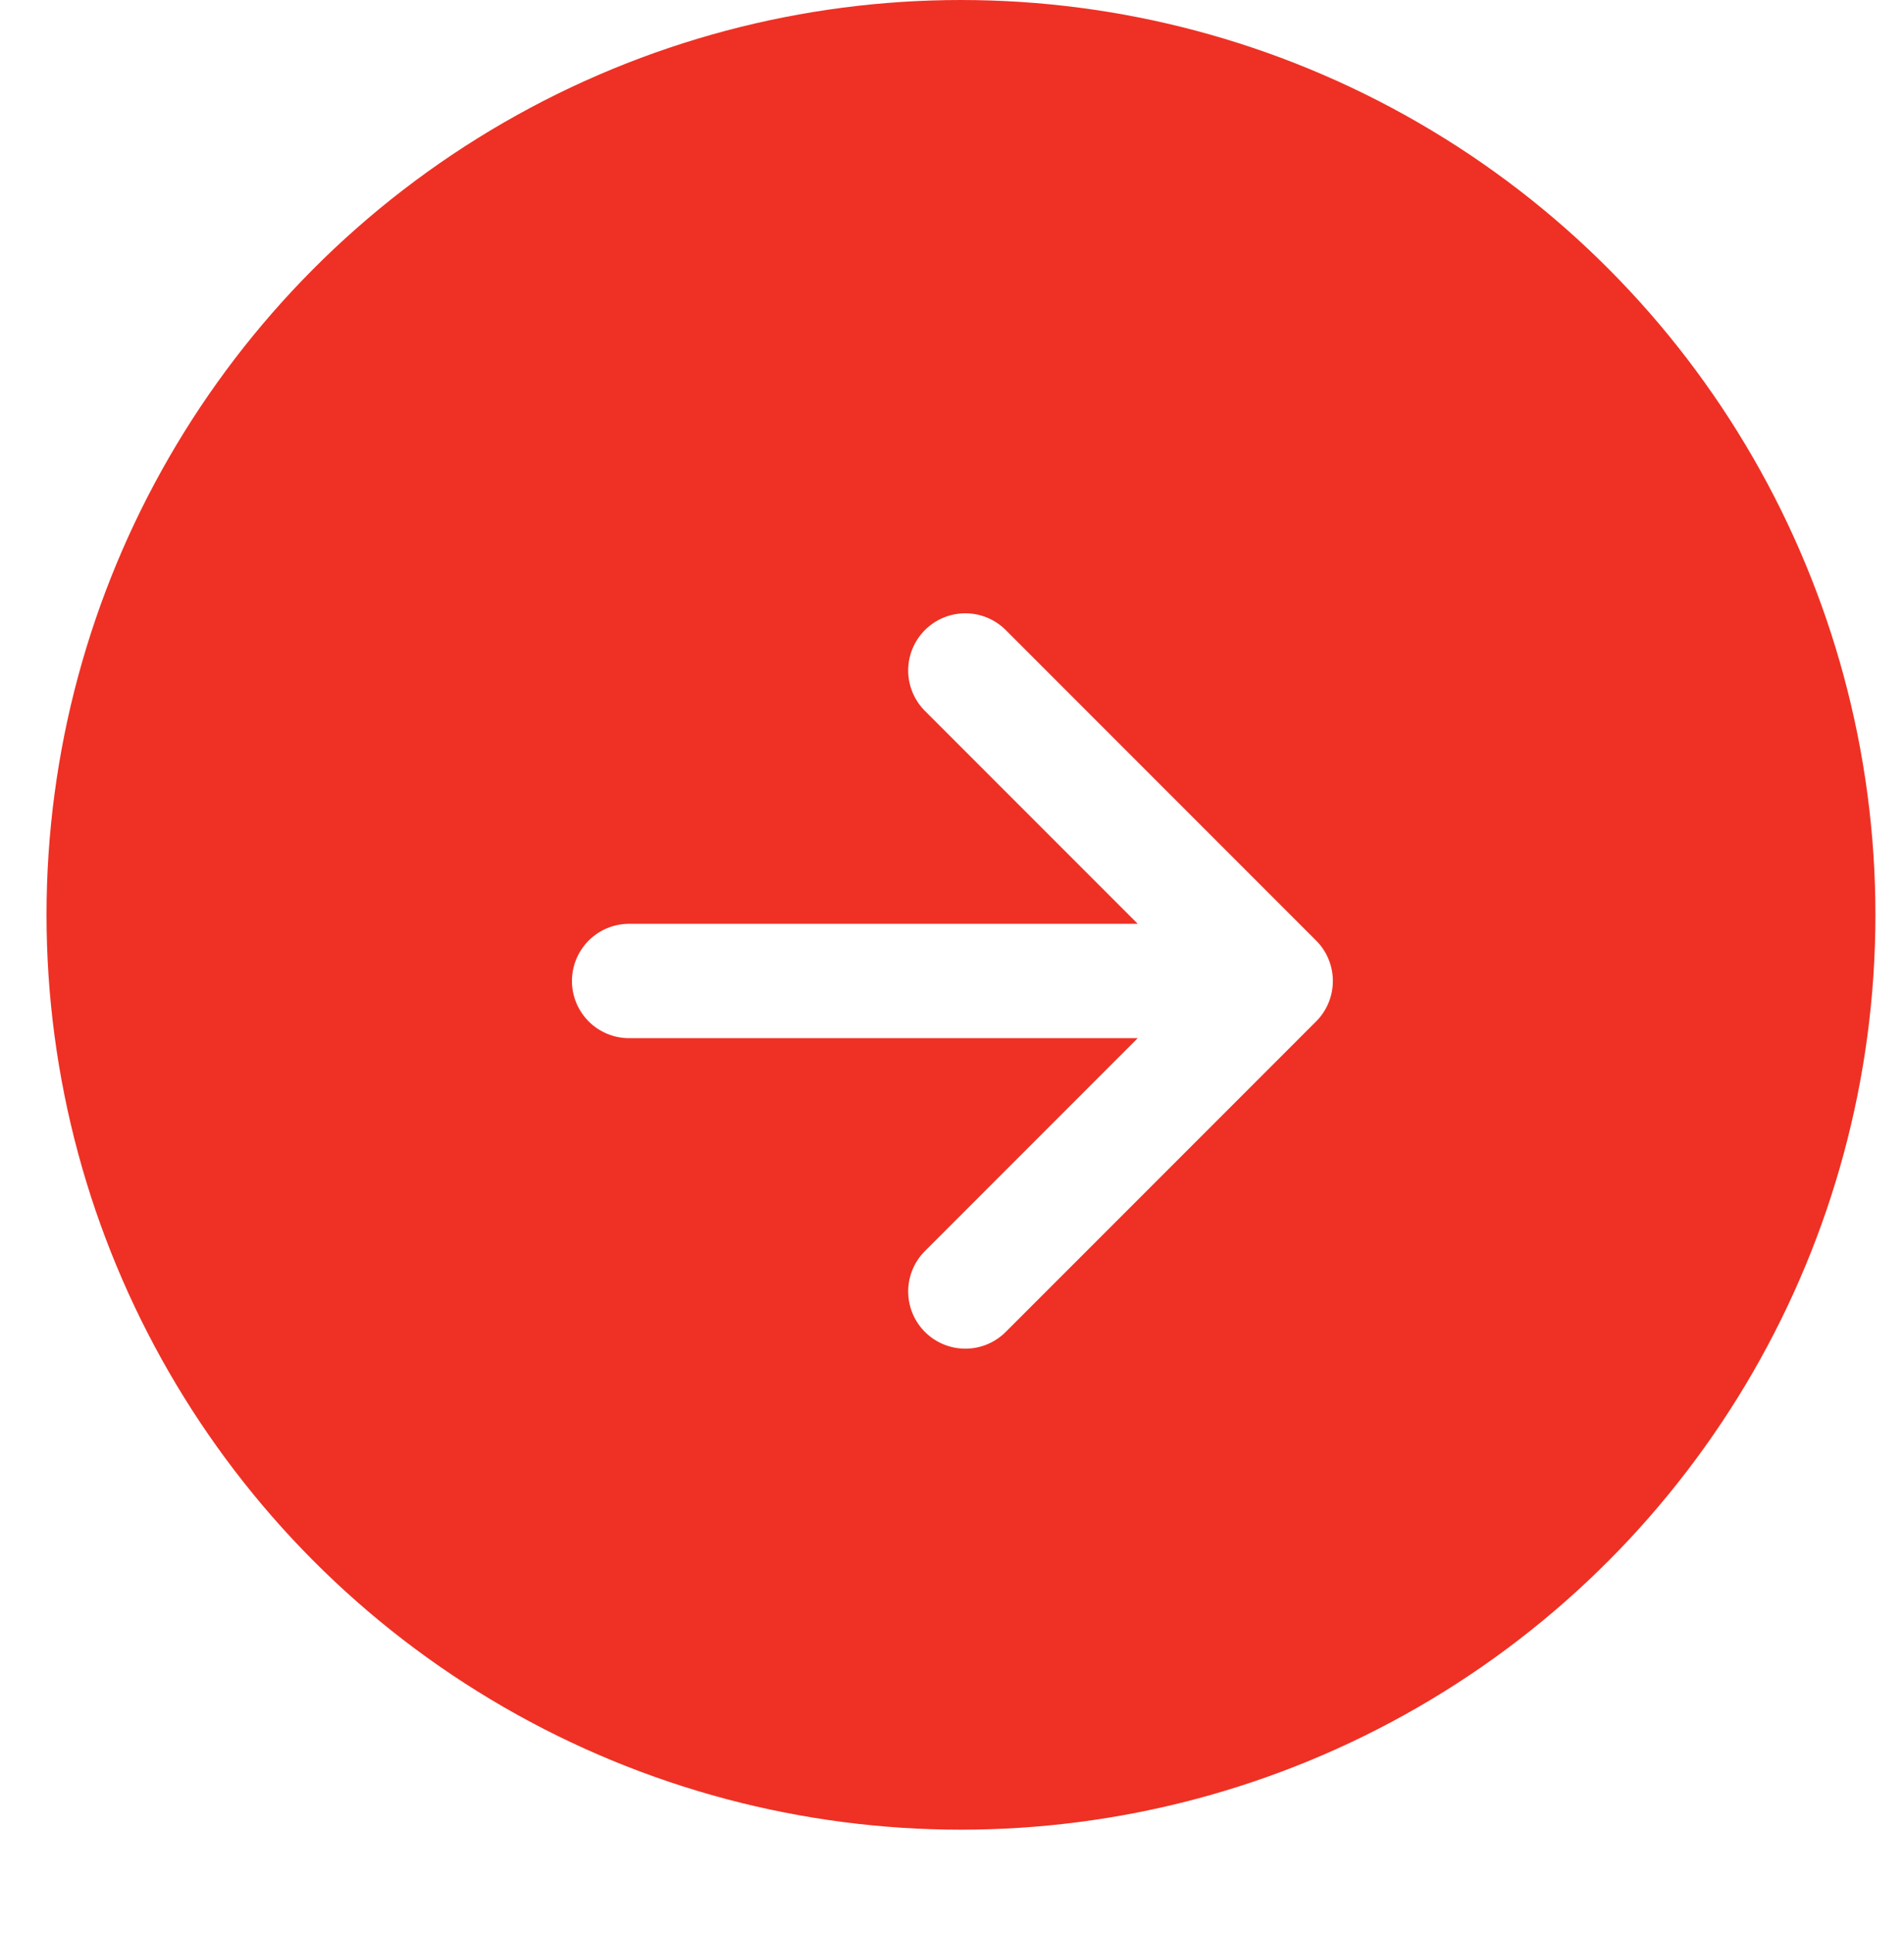 <svg xmlns="http://www.w3.org/2000/svg" xmlns:xlink="http://www.w3.org/1999/xlink" width="33.314" height="33.813" viewBox="0 0 33.314 33.813">
  <defs>
    <filter id="Path_23472" x="0" y="0.5" width="33.314" height="33.314" filterUnits="userSpaceOnUse">
      <feOffset dy="1" input="SourceAlpha"/>
      <feGaussianBlur stdDeviation="3" result="blur"/>
      <feFlood flood-color="#f68b1d" flood-opacity="0.18"/>
      <feComposite operator="in" in2="blur"/>
      <feComposite in="SourceGraphic"/>
    </filter>
  </defs>
  <g id="Group_12140" data-name="Group 12140" transform="translate(-753.186 -740)">
    <circle id="Ellipse_849" data-name="Ellipse 849" cx="16" cy="16" r="16" transform="translate(754 740)" fill="#ee3124"/>
    <g id="Group_11467" data-name="Group 11467" transform="translate(758 744)">
      <rect id="Rectangle_3482" data-name="Rectangle 3482" width="24" height="24" fill="none"/>
      <g transform="matrix(1, 0, 0, 1, -4.81, -4)" filter="url(#Path_23472)">
        <path id="Path_23472-2" data-name="Path 23472" d="M0,8,8,0M8,0V7.68M8,0H.32" transform="translate(16.66 10.5) rotate(45)" fill="#ee3124" stroke="#fff" stroke-linecap="round" stroke-linejoin="round" stroke-width="2"/>
      </g>
    </g>
  </g>
</svg>
